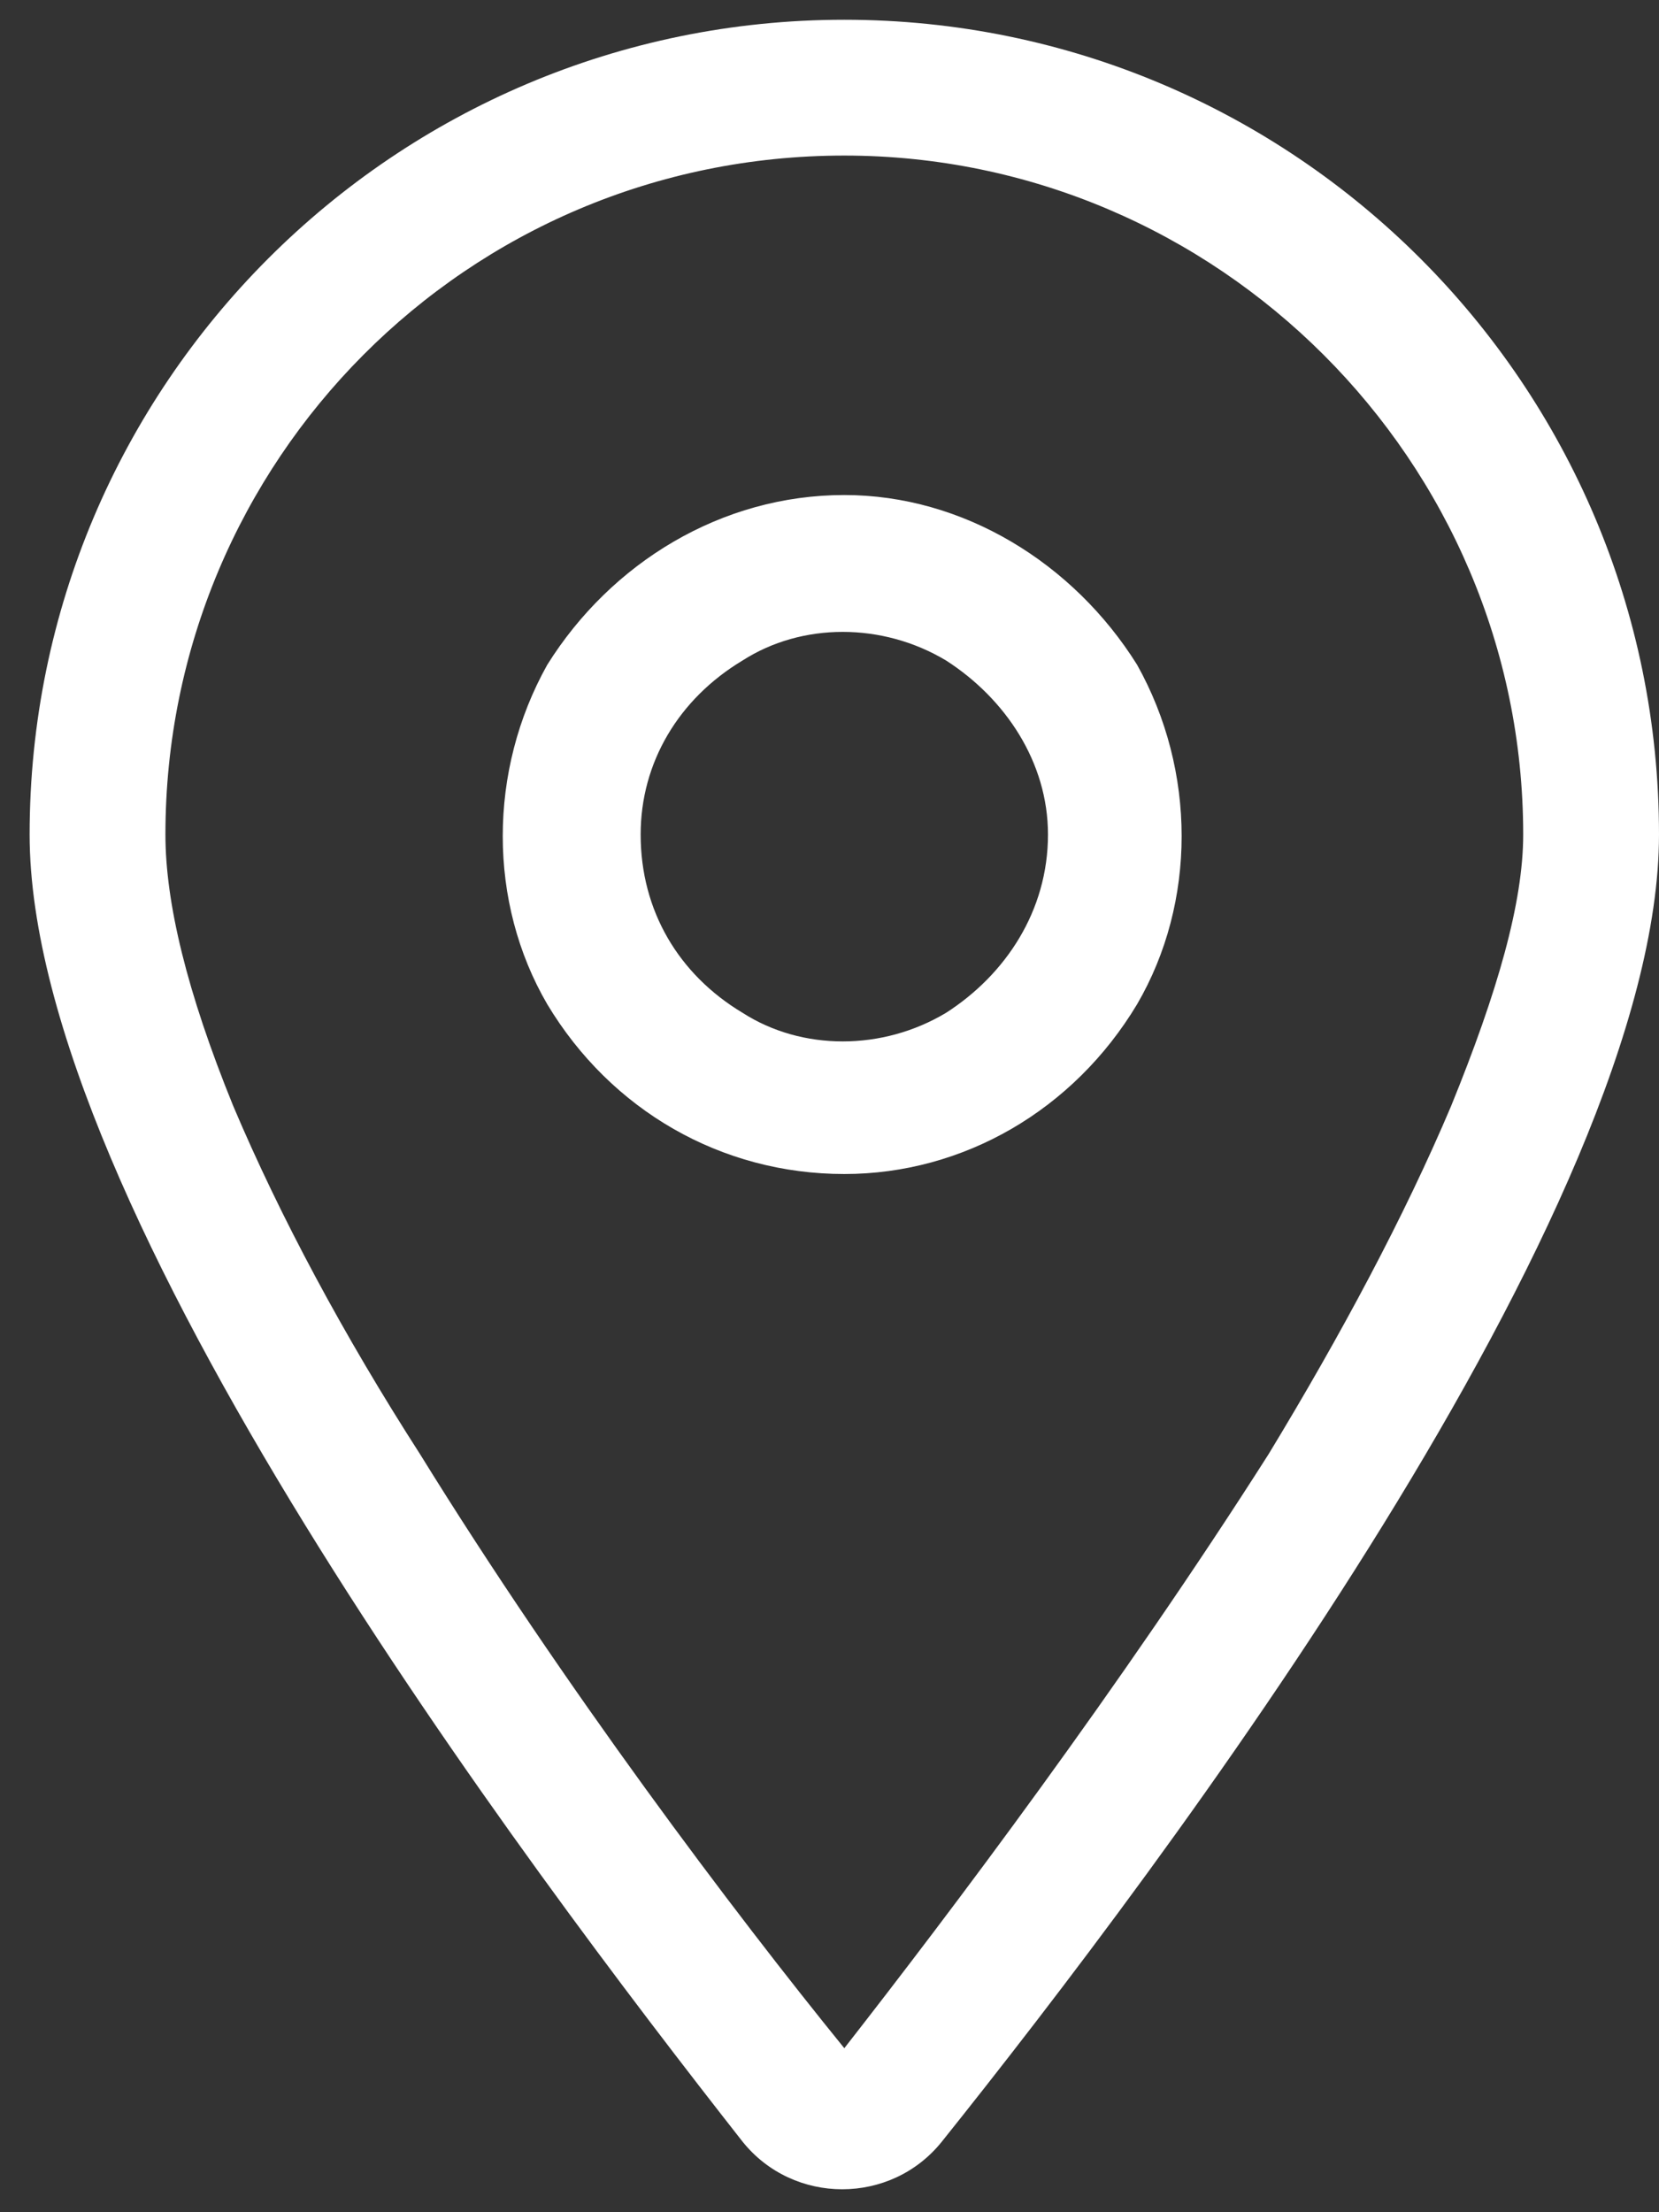 <svg xmlns="http://www.w3.org/2000/svg" width="42" height="56" viewBox="0 0 42 56" fill="none"><rect x="0" y="0" width="42" height="56" fill="#333333" stroke="none"/><path d="M38.562 21.125C38.562 11.672 30.828 3.938 21.375 3.938C11.815 3.938 4.188 11.672 4.188 21.125C4.188 22.844 4.725 25.1 5.906 28C7.088 30.793 8.699 33.801 10.633 36.809C14.285 42.717 18.582 48.41 21.375 51.848C24.061 48.41 28.357 42.717 32.117 36.809C33.943 33.801 35.555 30.793 36.736 28C37.918 25.1 38.562 22.844 38.562 21.125ZM42 21.125C42 30.578 29.432 47.228 23.846 54.211C22.557 55.822 20.086 55.822 18.797 54.211C13.318 47.228 0.75 30.578 0.75 21.125C0.75 9.738 9.988 0.5 21.375 0.5C32.762 0.5 42 9.738 42 21.125ZM16.219 21.125C16.219 23.059 17.186 24.67 18.797 25.637C20.301 26.604 22.342 26.604 23.953 25.637C25.457 24.67 26.531 23.059 26.531 21.125C26.531 19.299 25.457 17.688 23.953 16.721C22.342 15.754 20.301 15.754 18.797 16.721C17.186 17.688 16.219 19.299 16.219 21.125ZM21.375 29.719C18.26 29.719 15.467 28.107 13.855 25.422C12.352 22.844 12.352 19.514 13.855 16.828C15.467 14.25 18.26 12.531 21.375 12.531C24.383 12.531 27.176 14.25 28.787 16.828C30.291 19.514 30.291 22.844 28.787 25.422C27.176 28.107 24.383 29.719 21.375 29.719Z" fill="white"></path></svg>